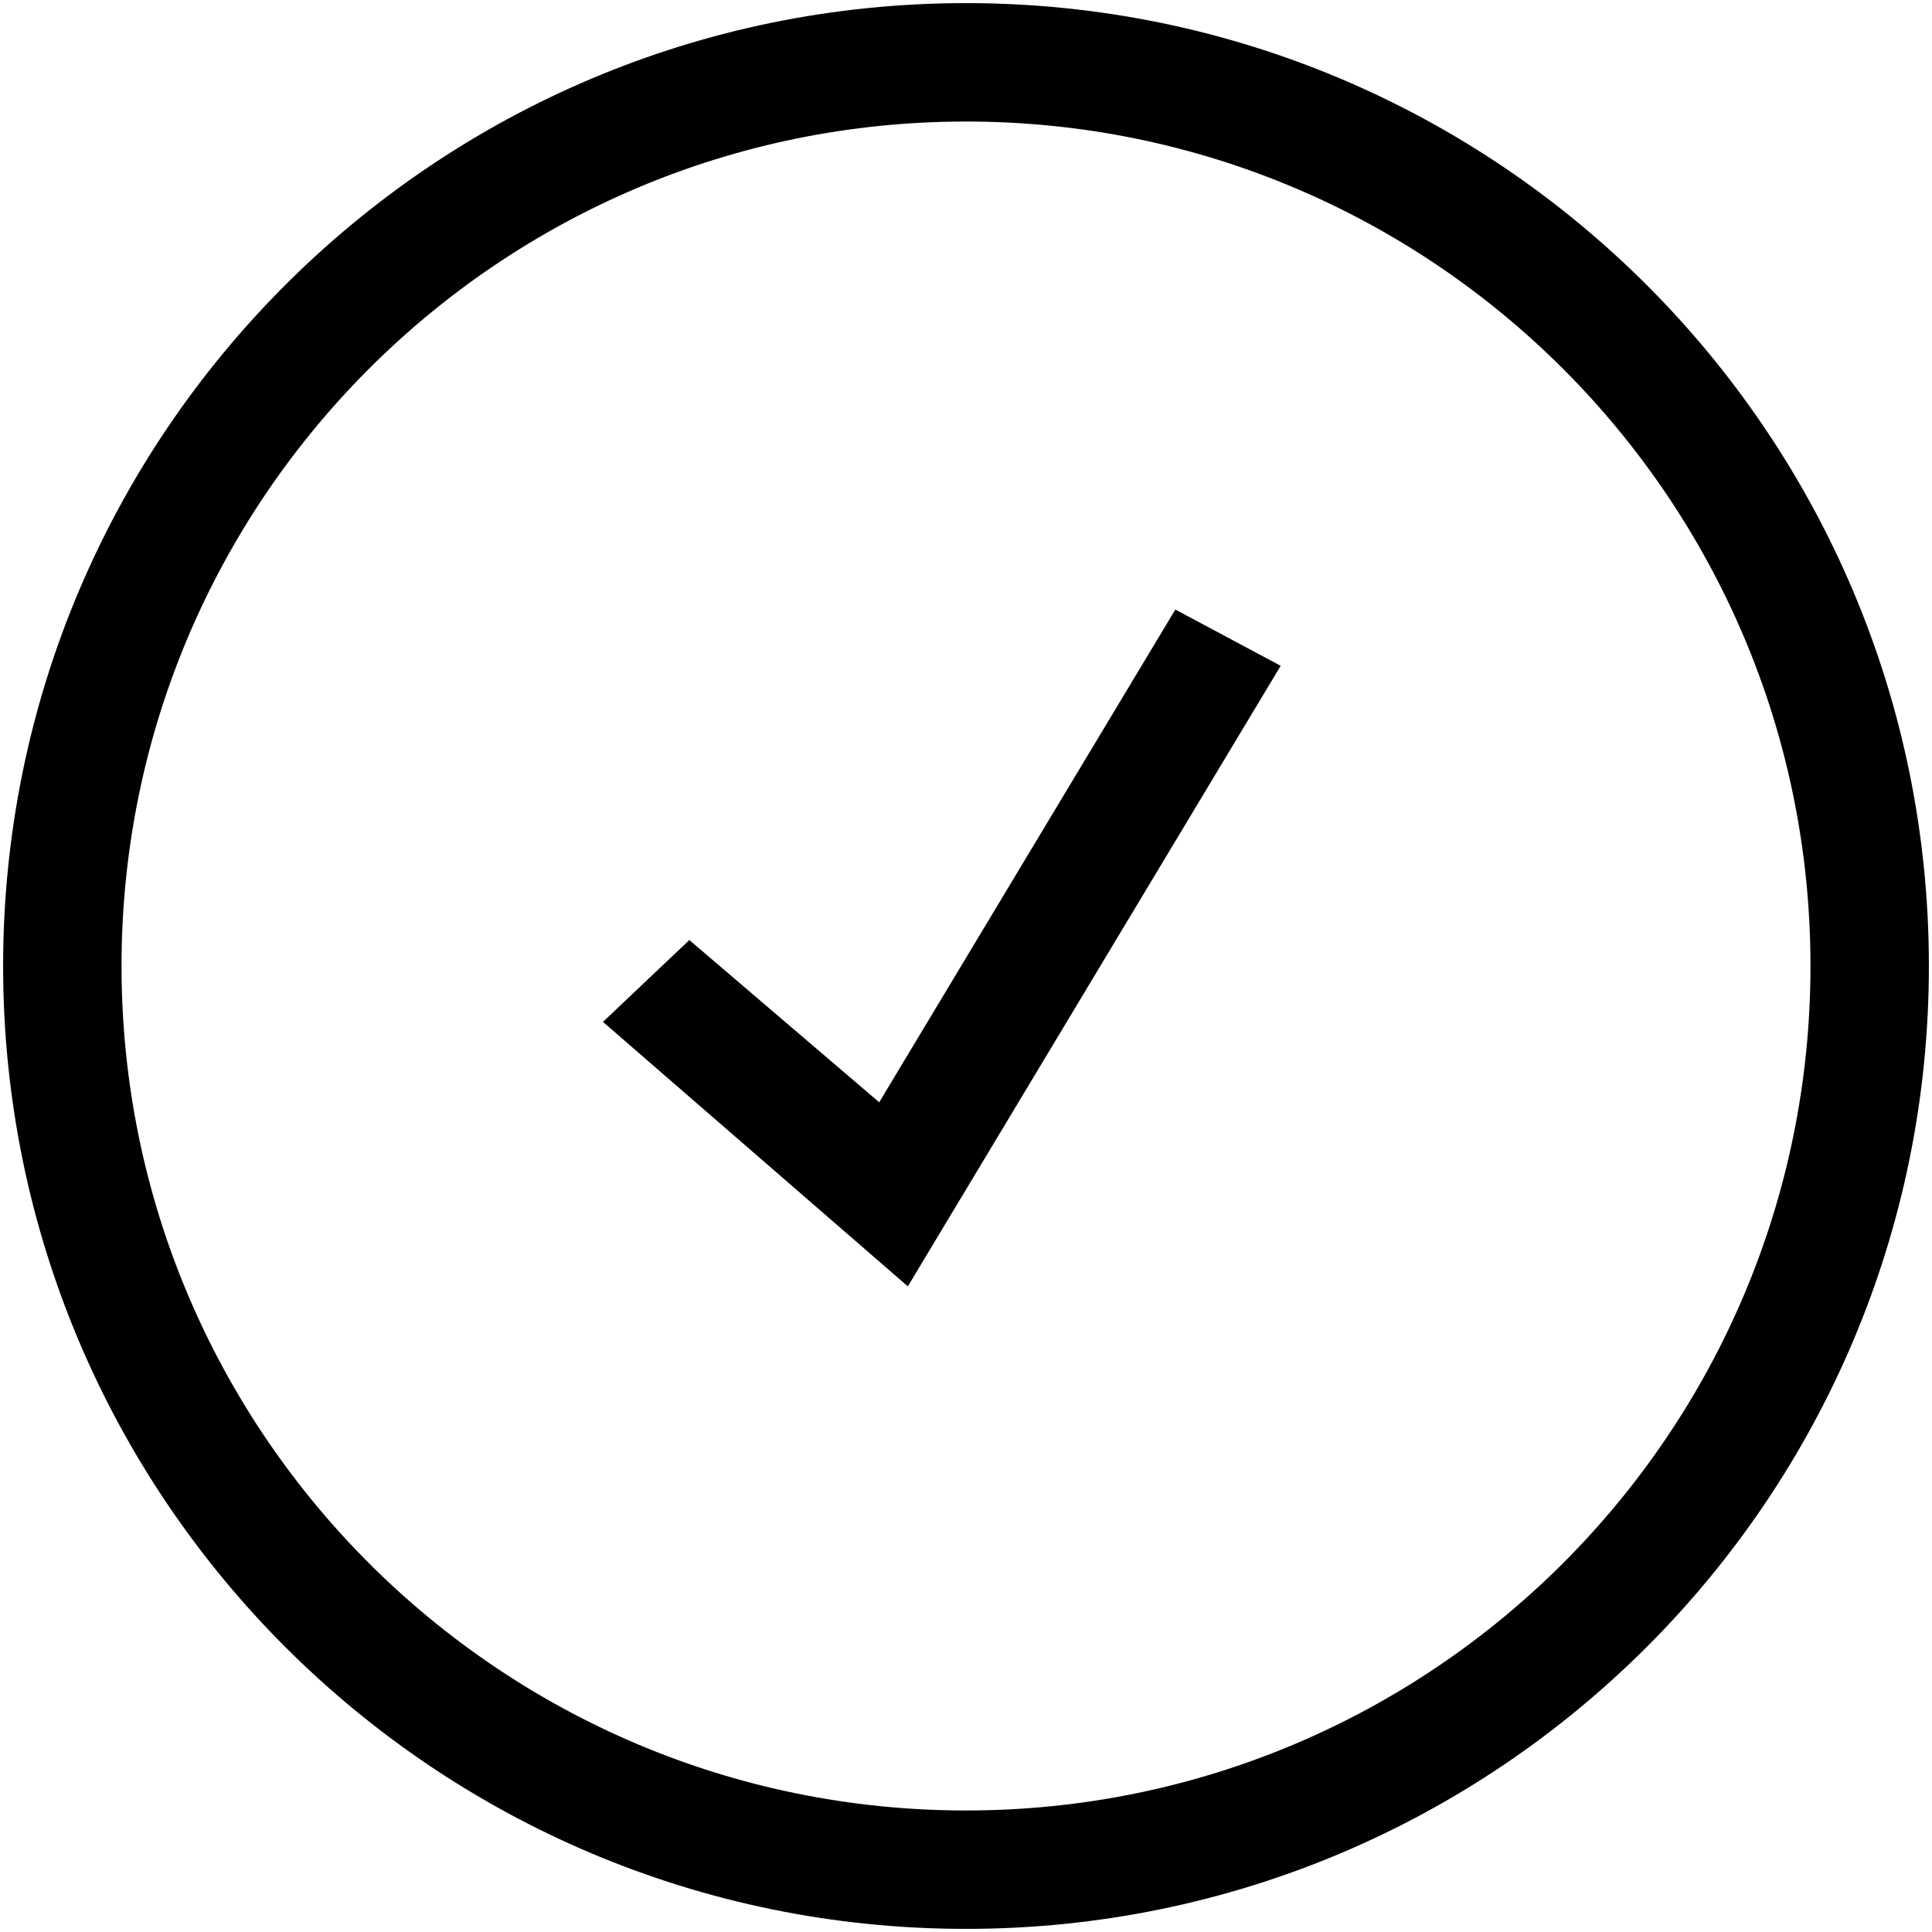 <svg xmlns="http://www.w3.org/2000/svg" width="31" height="31" viewBox="0 0 31 31">
    <g fill="none" fill-rule="evenodd">
        <g fill-rule="nonzero">
            <g>
                <path fill="#000" d="M14.5-.95C5.967-.95-.95 5.967-.95 14.5S5.967 29.95 14.5 29.95s15.45-6.917 15.45-15.45S23.033-.95 14.5-.95zm0 1.9c7.483 0 13.55 6.067 13.55 13.55 0 7.483-6.067 13.55-13.55 13.55C7.017 28.05.95 21.983.95 14.5.95 7.017 7.017.95 14.5.95z" transform="translate(-41 -348) translate(42 349)"/>
                <path stroke="#000" stroke-width="1.333" d="M13.273 17.705L10.084 14.98 9.667 15.375 13.404 18.617 18.617 9.941 18.104 9.667z" transform="translate(-41 -348) translate(42 349)"/>
            </g>
        </g>
    </g>
</svg>
